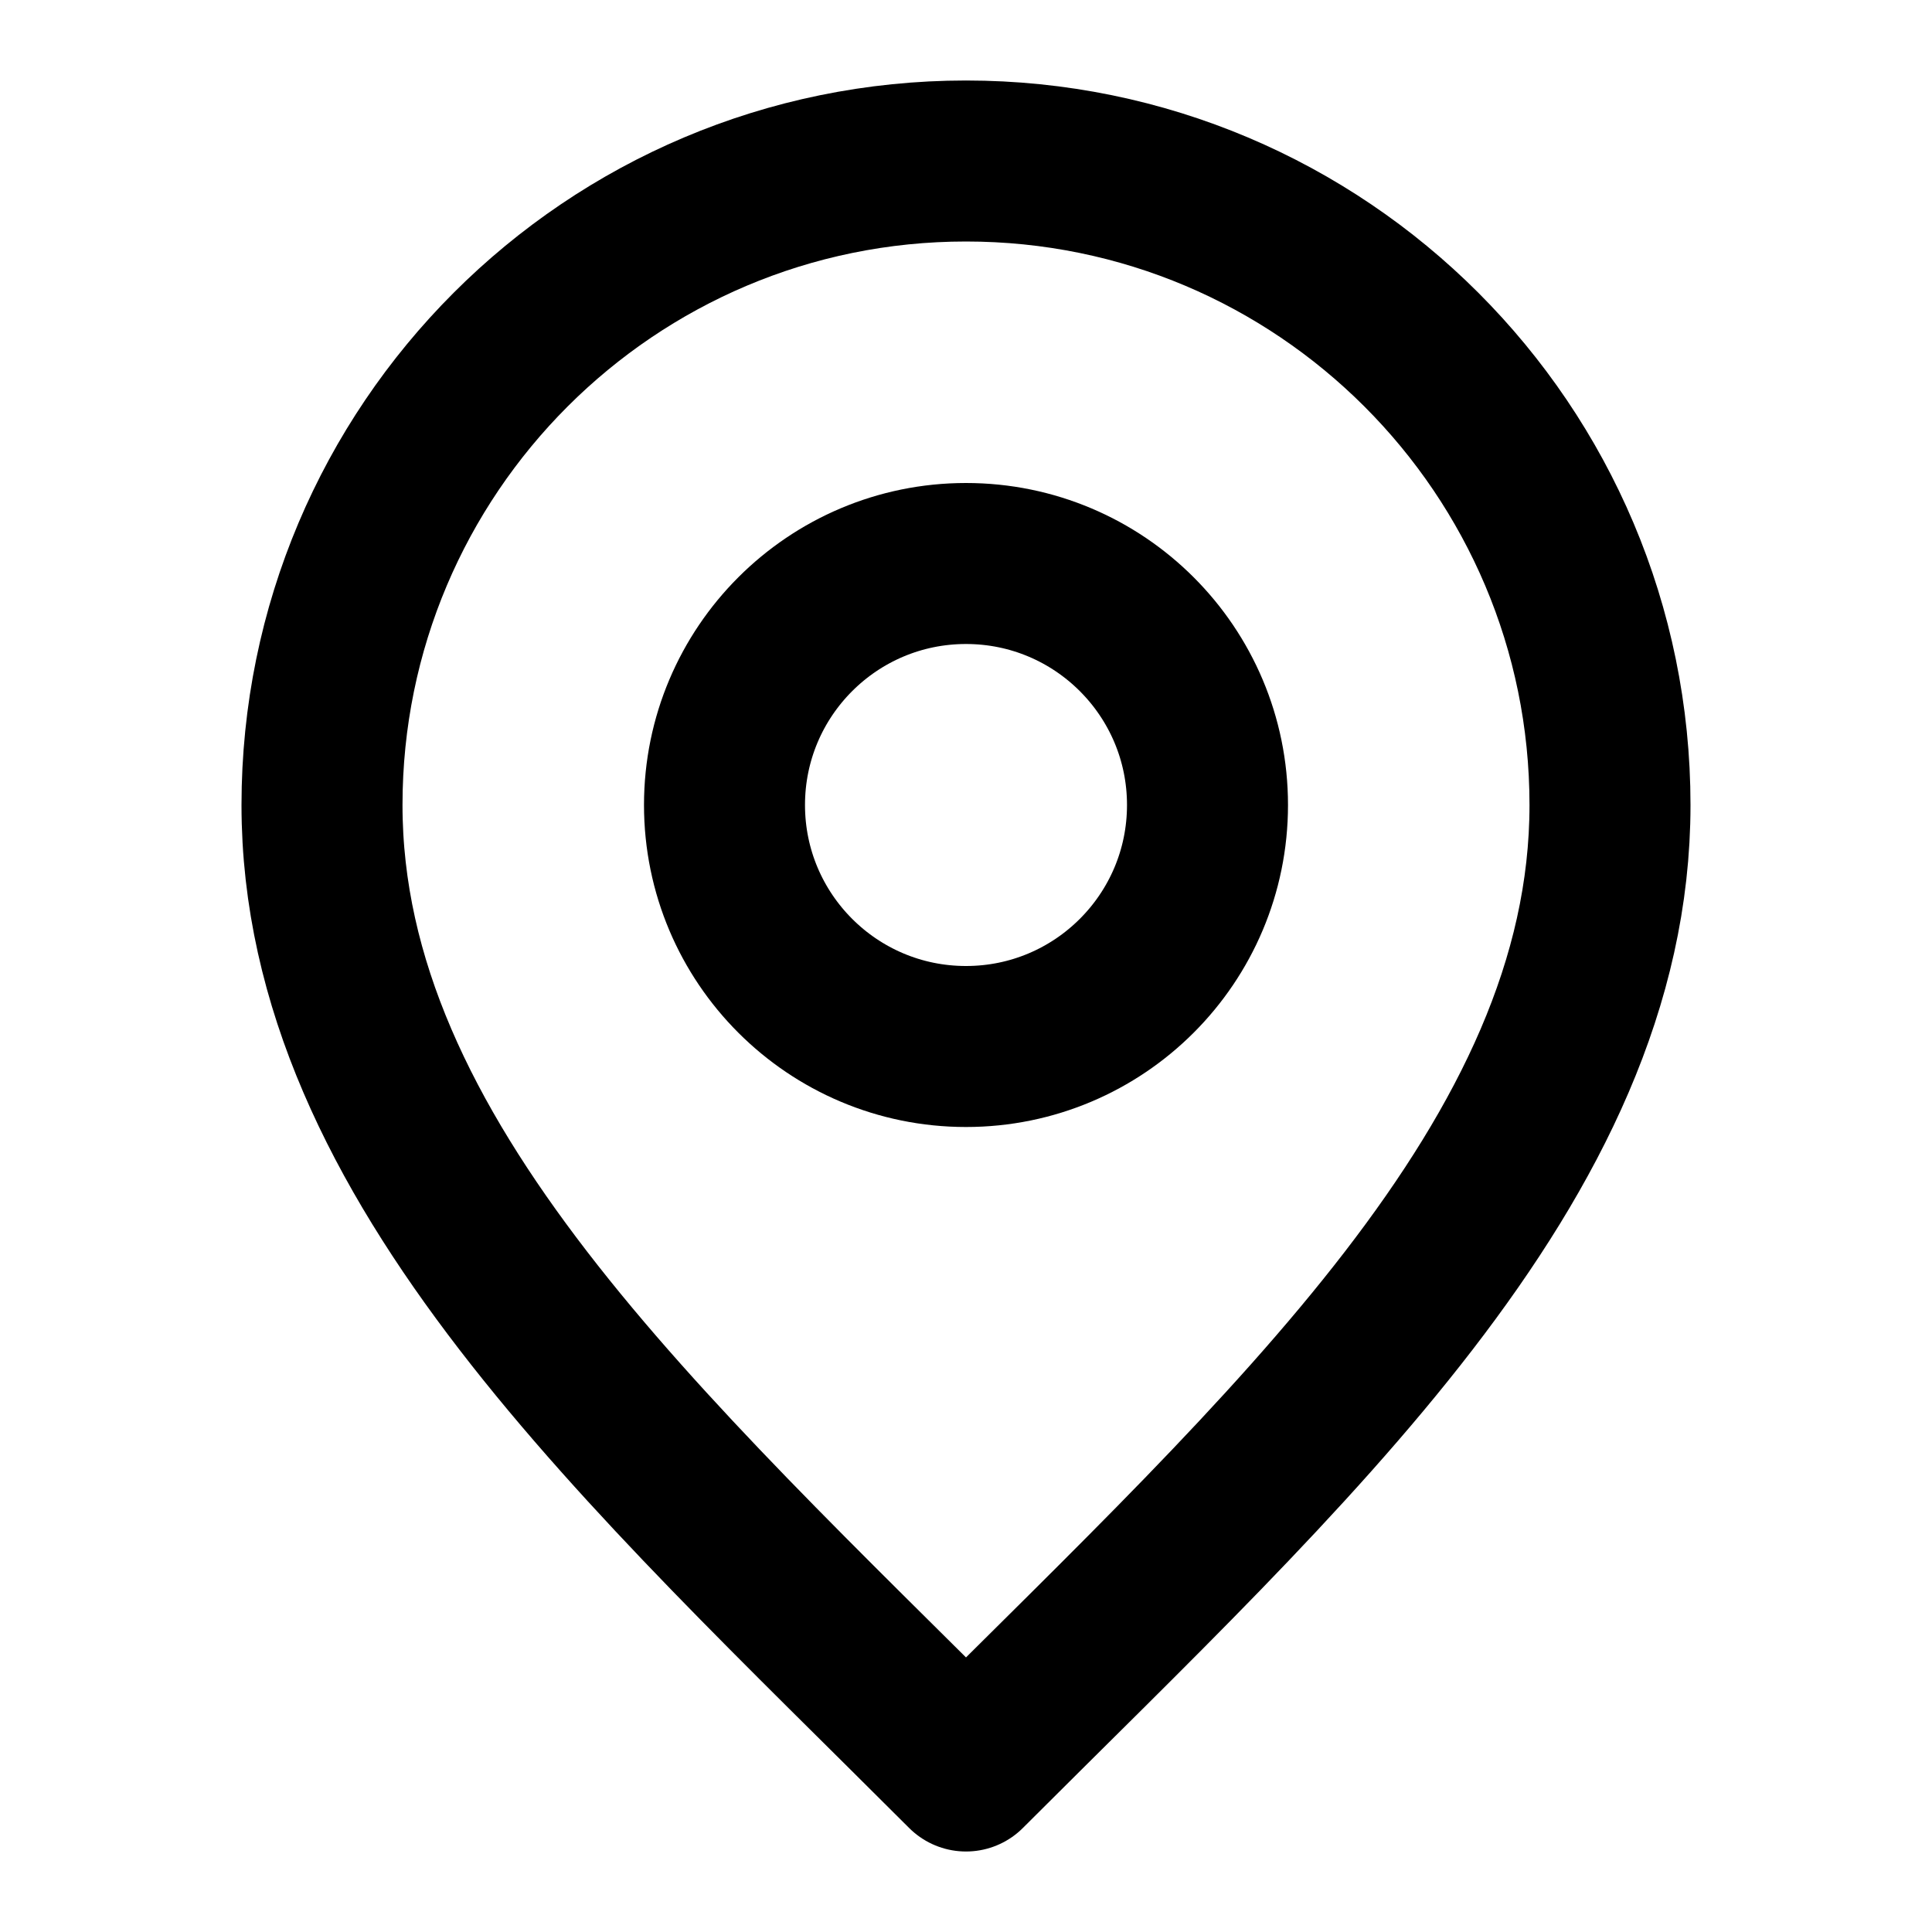 <svg width="24" height="24" viewBox="0 0 24 24" fill="none" xmlns="http://www.w3.org/2000/svg">
	<path
		d="M12 13C13.657 13 15 11.657 15 10C15 8.343 13.657 7 12 7C10.343 7 9 8.343 9 10C9 11.657 10.343 13 12 13Z"
		stroke="currentColor"
		stroke-width="2"
		stroke-linecap="round"
		stroke-linejoin="round"
	/>
	<path
		d="M12 22C16 18 20 14.418 20 10C20 5.582 16.418 2 12 2C7.582 2 4 5.582 4 10C4 14.418 8 18 12 22Z"
		stroke="currentColor"
		stroke-width="2"
		stroke-linecap="round"
		stroke-linejoin="round"
	/>
</svg>
